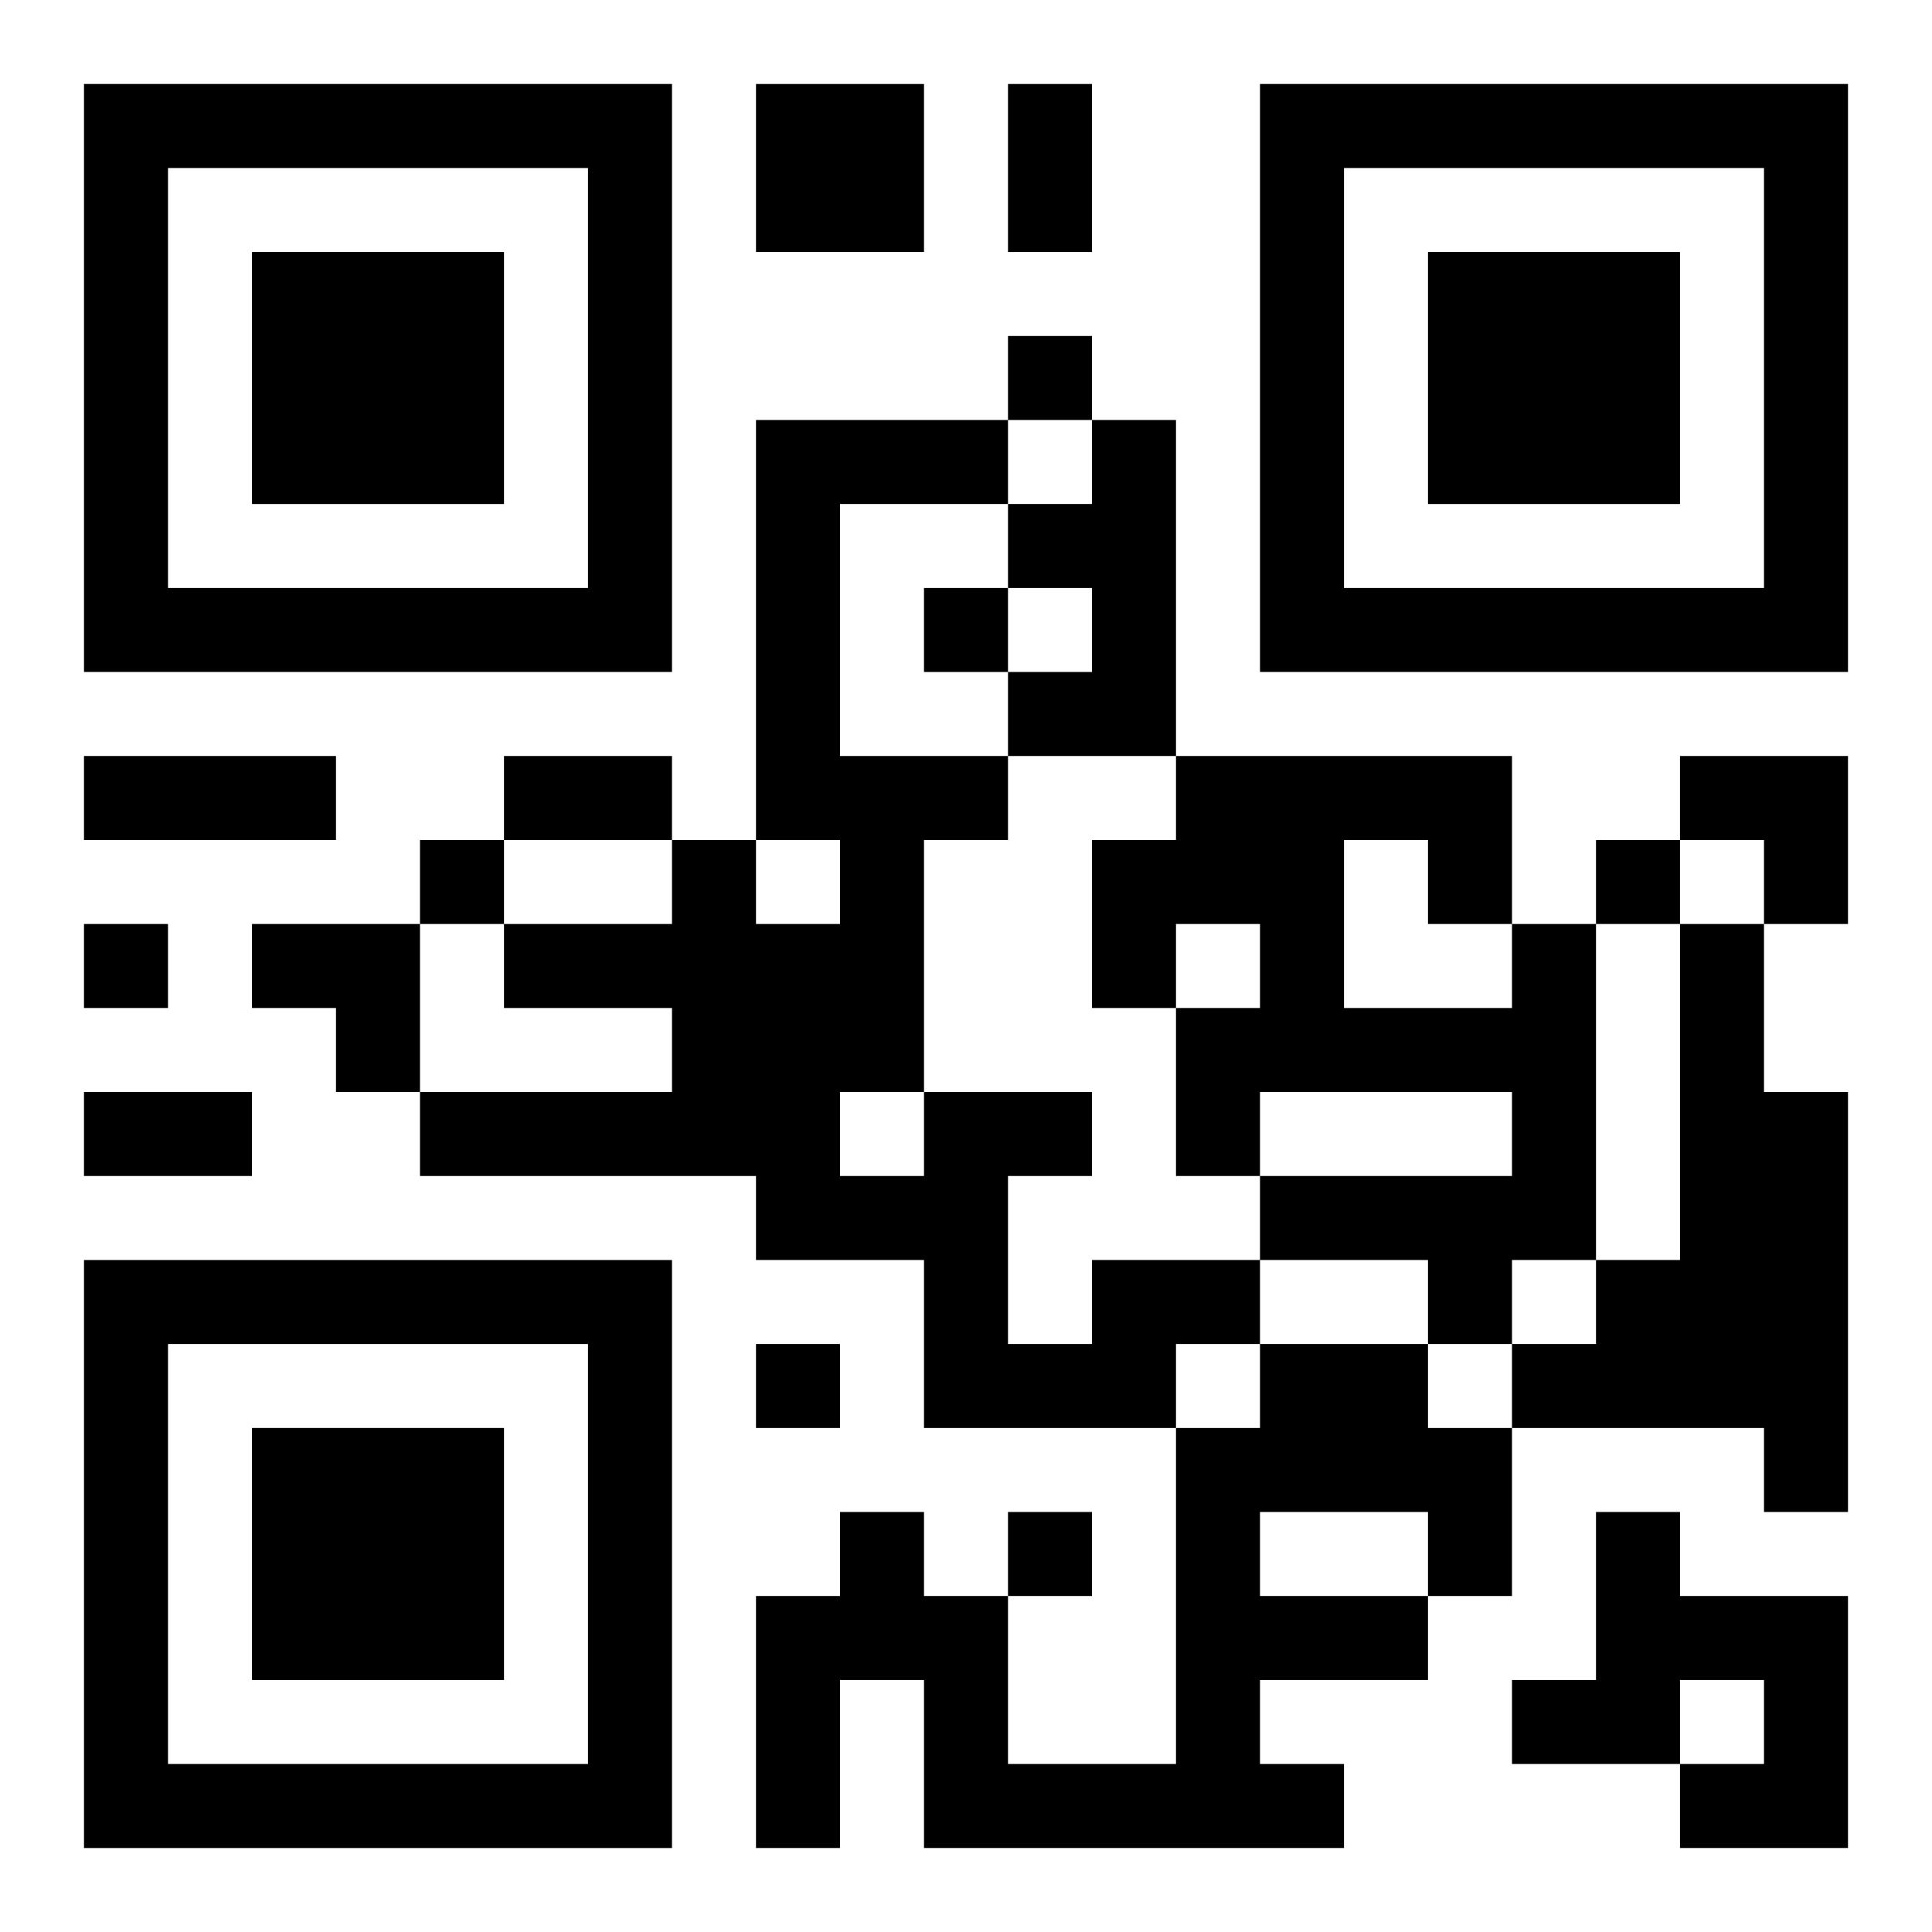 <?xml version="1.0" encoding="UTF-8"?>
<svg width="250" height="250" baseProfile="full" version="1.1" viewBox="-1 -1 23 23" xmlns="http://www.w3.org/2000/svg" xmlns:xlink="http://www.w3.org/1999/xlink"><symbol id="a"><path d="m0 7v7h7v-7h-7zm1 1h5v5h-5v-5zm1 1v3h3v-3h-3z"/></symbol><use y="-7" xlink:href="#a"/><use y="7" xlink:href="#a"/><use x="14" y="-7" xlink:href="#a"/><path d="m8 0h2v2h-2v-2m4 4h1v4h-2v-1h1v-1h-1v-1h1v-1m5 6h1v4h-1v1h-1v-1h-2v-1h3v-1h-3v1h-1v-2h1v-1h-1v1h-1v-2h1v-1h4v2m-2-1v2h2v-1h-1v-1h-1m4 1h1v2h1v5h-1v-1h-3v-1h1v-1h1v-4m-7 4h2v1h-1v1h-3v-2h-2v-1h-4v-1h3v-1h-2v-1h2v-1h1v1h1v-1h-1v-5h3v1h-2v3h2v1h-1v3h2v1h-1v2h1v-1m-3-2v1h1v-1h-1m5 3h2v1h1v2h-1v1h-2v1h1v1h-5v-2h-1v2h-1v-3h1v-1h1v1h1v2h2v-4h1v-1m0 2v1h2v-1h-2m4 0h1v1h2v3h-2v-1h1v-1h-1v1h-2v-1h1v-2m-7-14v1h1v-1h-1m-1 3v1h1v-1h-1m-6 3v1h1v-1h-1m14 0v1h1v-1h-1m-18 1v1h1v-1h-1m8 5v1h1v-1h-1m3 2v1h1v-1h-1m0-17h1v2h-1v-2m-11 8h3v1h-3v-1m5 0h2v1h-2v-1m-5 4h2v1h-2v-1m19-4h2v2h-1v-1h-1zm-17 2h2v2h-1v-1h-1z"/></svg>
